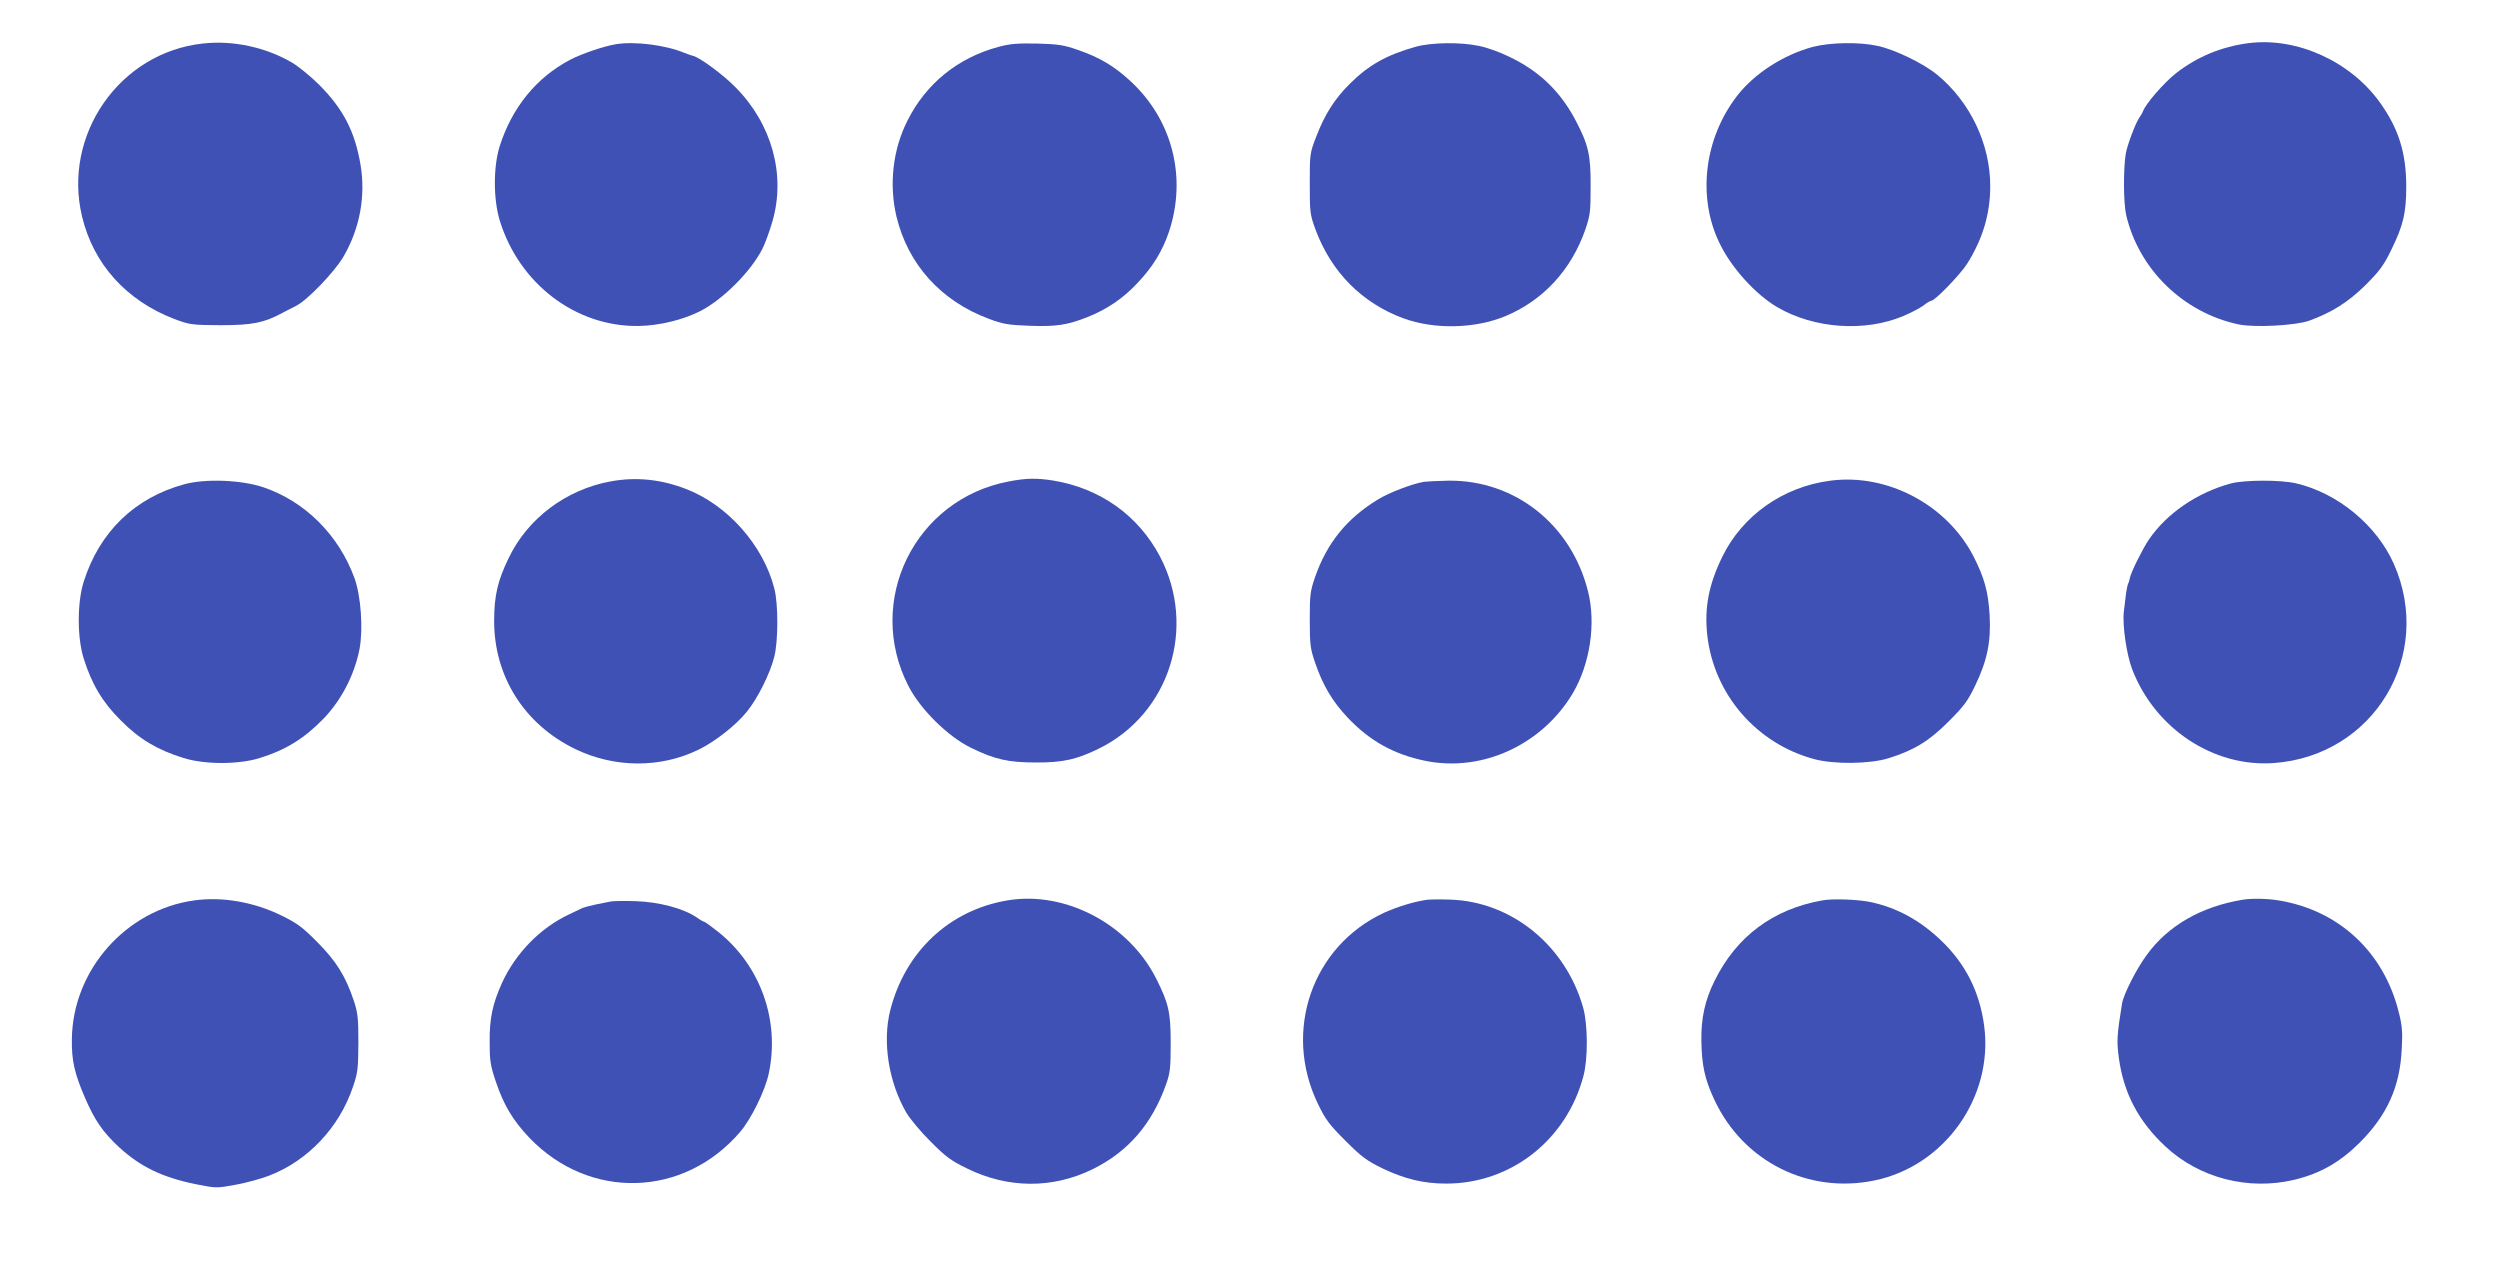 <?xml version="1.0" standalone="no"?>
<!DOCTYPE svg PUBLIC "-//W3C//DTD SVG 20010904//EN"
 "http://www.w3.org/TR/2001/REC-SVG-20010904/DTD/svg10.dtd">
<svg version="1.0" xmlns="http://www.w3.org/2000/svg"
 width="1280pt" height="651pt" viewBox="0 0 1280 651"
 preserveAspectRatio="xMidYMid meet">
<g transform="translate(0,651) scale(0.1,-0.1)"
fill="#3f51b5" stroke="none">
<path d="M1037 6287 c-425 -47 -717 -467 -617 -885 58 -244 227 -431 472 -525
80 -30 88 -31 238 -32 161 0 222 12 316 63 18 9 49 26 70 36 59 30 195 172
242 251 84 144 115 310 88 471 -29 171 -88 285 -211 409 -44 44 -107 95 -139
114 -134 79 -304 116 -459 98z"/>
<path d="M11512 6289 c-138 -18 -262 -69 -371 -154 -62 -49 -155 -156 -169
-195 -3 -8 -11 -22 -17 -30 -18 -22 -63 -141 -71 -186 -13 -82 -12 -254 2
-315 65 -278 292 -500 576 -560 80 -17 290 -6 361 19 115 42 197 93 287 181
73 73 94 101 133 181 62 126 77 190 77 325 0 172 -39 296 -134 429 -151 212
-427 337 -674 305z"/>
<path d="M3150 6283 c-63 -11 -171 -48 -231 -79 -173 -91 -298 -245 -361 -444
-33 -106 -32 -273 1 -380 100 -324 390 -544 711 -539 105 2 223 30 313 75 117
59 262 204 321 321 14 28 37 91 51 140 69 238 -3 499 -190 687 -64 65 -185
154 -217 160 -7 2 -26 8 -43 15 -98 41 -259 61 -355 44z"/>
<path d="M5112 6270 c-208 -56 -371 -188 -466 -378 -75 -148 -95 -328 -56
-491 59 -245 228 -432 472 -523 72 -27 99 -32 209 -36 138 -5 195 4 298 45 98
39 181 95 253 172 80 84 129 164 163 264 94 282 16 580 -204 778 -79 72 -152
115 -258 152 -77 27 -104 31 -213 34 -100 2 -139 -1 -198 -17z"/>
<path d="M7250 6271 c-151 -42 -244 -95 -340 -191 -75 -74 -128 -157 -169
-265 -35 -89 -35 -92 -35 -245 0 -148 1 -158 30 -237 81 -217 238 -375 450
-453 159 -58 365 -53 521 11 194 81 338 237 410 444 25 73 27 93 27 220 1 160
-11 213 -75 335 -79 152 -189 258 -347 332 -45 22 -113 46 -150 53 -93 20
-242 18 -322 -4z"/>
<path d="M9282 6270 c-150 -40 -301 -137 -389 -252 -167 -217 -203 -514 -91
-749 60 -127 184 -265 298 -332 189 -110 448 -128 645 -45 38 16 84 40 102 53
17 14 36 25 41 25 19 0 150 136 184 190 80 128 118 254 118 398 0 214 -102
429 -270 568 -71 59 -218 130 -306 149 -97 21 -242 18 -332 -5z"/>
<path d="M3125 4045 c-227 -42 -423 -189 -520 -391 -57 -117 -75 -194 -75
-324 0 -284 155 -529 415 -655 200 -97 435 -99 630 -4 85 41 191 124 248 194
57 70 119 195 141 281 21 81 21 270 1 349 -56 223 -241 431 -454 512 -130 50
-257 62 -386 38z"/>
<path d="M5165 4045 c-482 -91 -738 -613 -513 -1049 61 -118 200 -256 318
-314 122 -60 192 -76 335 -76 138 0 206 15 319 70 363 177 505 620 316 983
-111 212 -308 352 -550 391 -83 13 -137 12 -225 -5z"/>
<path d="M9372 4049 c-243 -31 -452 -179 -555 -392 -68 -140 -91 -259 -76
-397 33 -304 252 -558 549 -637 101 -27 284 -25 380 5 130 41 206 87 306 187
78 78 98 104 137 185 62 129 81 223 74 359 -7 122 -27 194 -85 307 -137 261
-440 421 -730 383z"/>
<path d="M945 4031 c-255 -69 -436 -244 -517 -501 -33 -107 -33 -283 0 -390
42 -134 97 -226 192 -320 94 -95 187 -150 320 -191 107 -34 283 -34 390 0 133
41 228 100 327 202 92 96 158 224 184 357 19 101 7 271 -26 362 -81 221 -252
392 -466 465 -113 38 -296 45 -404 16z"/>
<path d="M7290 4043 c-60 -10 -180 -56 -236 -91 -158 -96 -260 -222 -321 -397
-25 -73 -27 -92 -27 -220 0 -126 3 -148 28 -220 39 -114 88 -196 164 -277 115
-122 239 -191 402 -224 290 -58 596 83 753 347 88 150 119 355 78 520 -85 343
-375 572 -715 568 -56 -1 -112 -4 -126 -6z"/>
<path d="M11423 4035 c-174 -47 -330 -154 -421 -288 -33 -49 -91 -166 -97
-196 -2 -12 -6 -25 -9 -30 -3 -5 -8 -29 -11 -52 -3 -24 -8 -65 -11 -91 -8 -68
14 -222 44 -298 118 -302 415 -498 722 -477 513 36 824 551 616 1021 -88 197
-286 361 -499 411 -78 19 -265 18 -334 0z"/>
<path d="M995 1900 c-350 -48 -623 -357 -627 -710 -2 -110 14 -178 67 -300 49
-115 92 -177 175 -254 108 -99 219 -153 387 -188 110 -22 111 -22 209 -4 55
10 131 31 170 46 200 76 361 247 431 455 25 72 27 95 28 225 0 126 -3 154 -23
215 -43 128 -90 203 -187 301 -77 78 -105 98 -185 137 -141 69 -303 97 -445
77z"/>
<path d="M5158 1900 c-298 -50 -524 -263 -600 -563 -41 -163 -8 -368 83 -525
19 -31 74 -98 124 -147 76 -77 105 -98 185 -137 211 -104 439 -105 645 -4 182
90 304 232 376 436 20 56 23 85 23 210 0 157 -11 204 -74 329 -141 280 -466
451 -762 401z"/>
<path d="M7305 1903 c-64 -9 -153 -36 -220 -67 -367 -171 -517 -605 -338 -976
39 -82 59 -108 142 -191 83 -83 109 -102 191 -142 114 -54 209 -77 325 -77
331 0 615 223 702 550 24 89 23 263 -1 350 -90 319 -366 544 -681 554 -49 2
-103 1 -120 -1z"/>
<path d="M9330 1900 c-252 -45 -439 -184 -551 -411 -49 -98 -70 -192 -68 -308
2 -127 18 -199 68 -305 148 -314 480 -480 818 -410 360 74 610 427 562 791
-23 175 -96 320 -223 440 -105 100 -221 164 -352 193 -64 15 -201 20 -254 10z"/>
<path d="M11480 1903 c-209 -35 -378 -131 -487 -280 -53 -71 -120 -203 -128
-250 -27 -167 -28 -196 -16 -283 25 -179 101 -322 237 -449 174 -163 426 -228
663 -171 131 32 231 89 332 189 141 141 207 286 216 481 5 87 2 120 -16 190
-77 307 -307 520 -615 570 -61 10 -138 11 -186 3z"/>
<path d="M3125 1894 c-11 -2 -45 -9 -75 -15 -29 -6 -61 -15 -70 -19 -8 -4 -37
-18 -65 -31 -148 -69 -275 -199 -345 -352 -48 -107 -64 -181 -63 -302 0 -97 4
-121 32 -204 40 -119 87 -197 170 -285 307 -322 791 -309 1080 28 57 66 128
211 147 299 58 272 -42 553 -259 726 -36 28 -67 51 -70 51 -4 0 -22 10 -40 23
-68 46 -192 79 -312 83 -60 2 -119 1 -130 -2z"/>
</g>
</svg>
